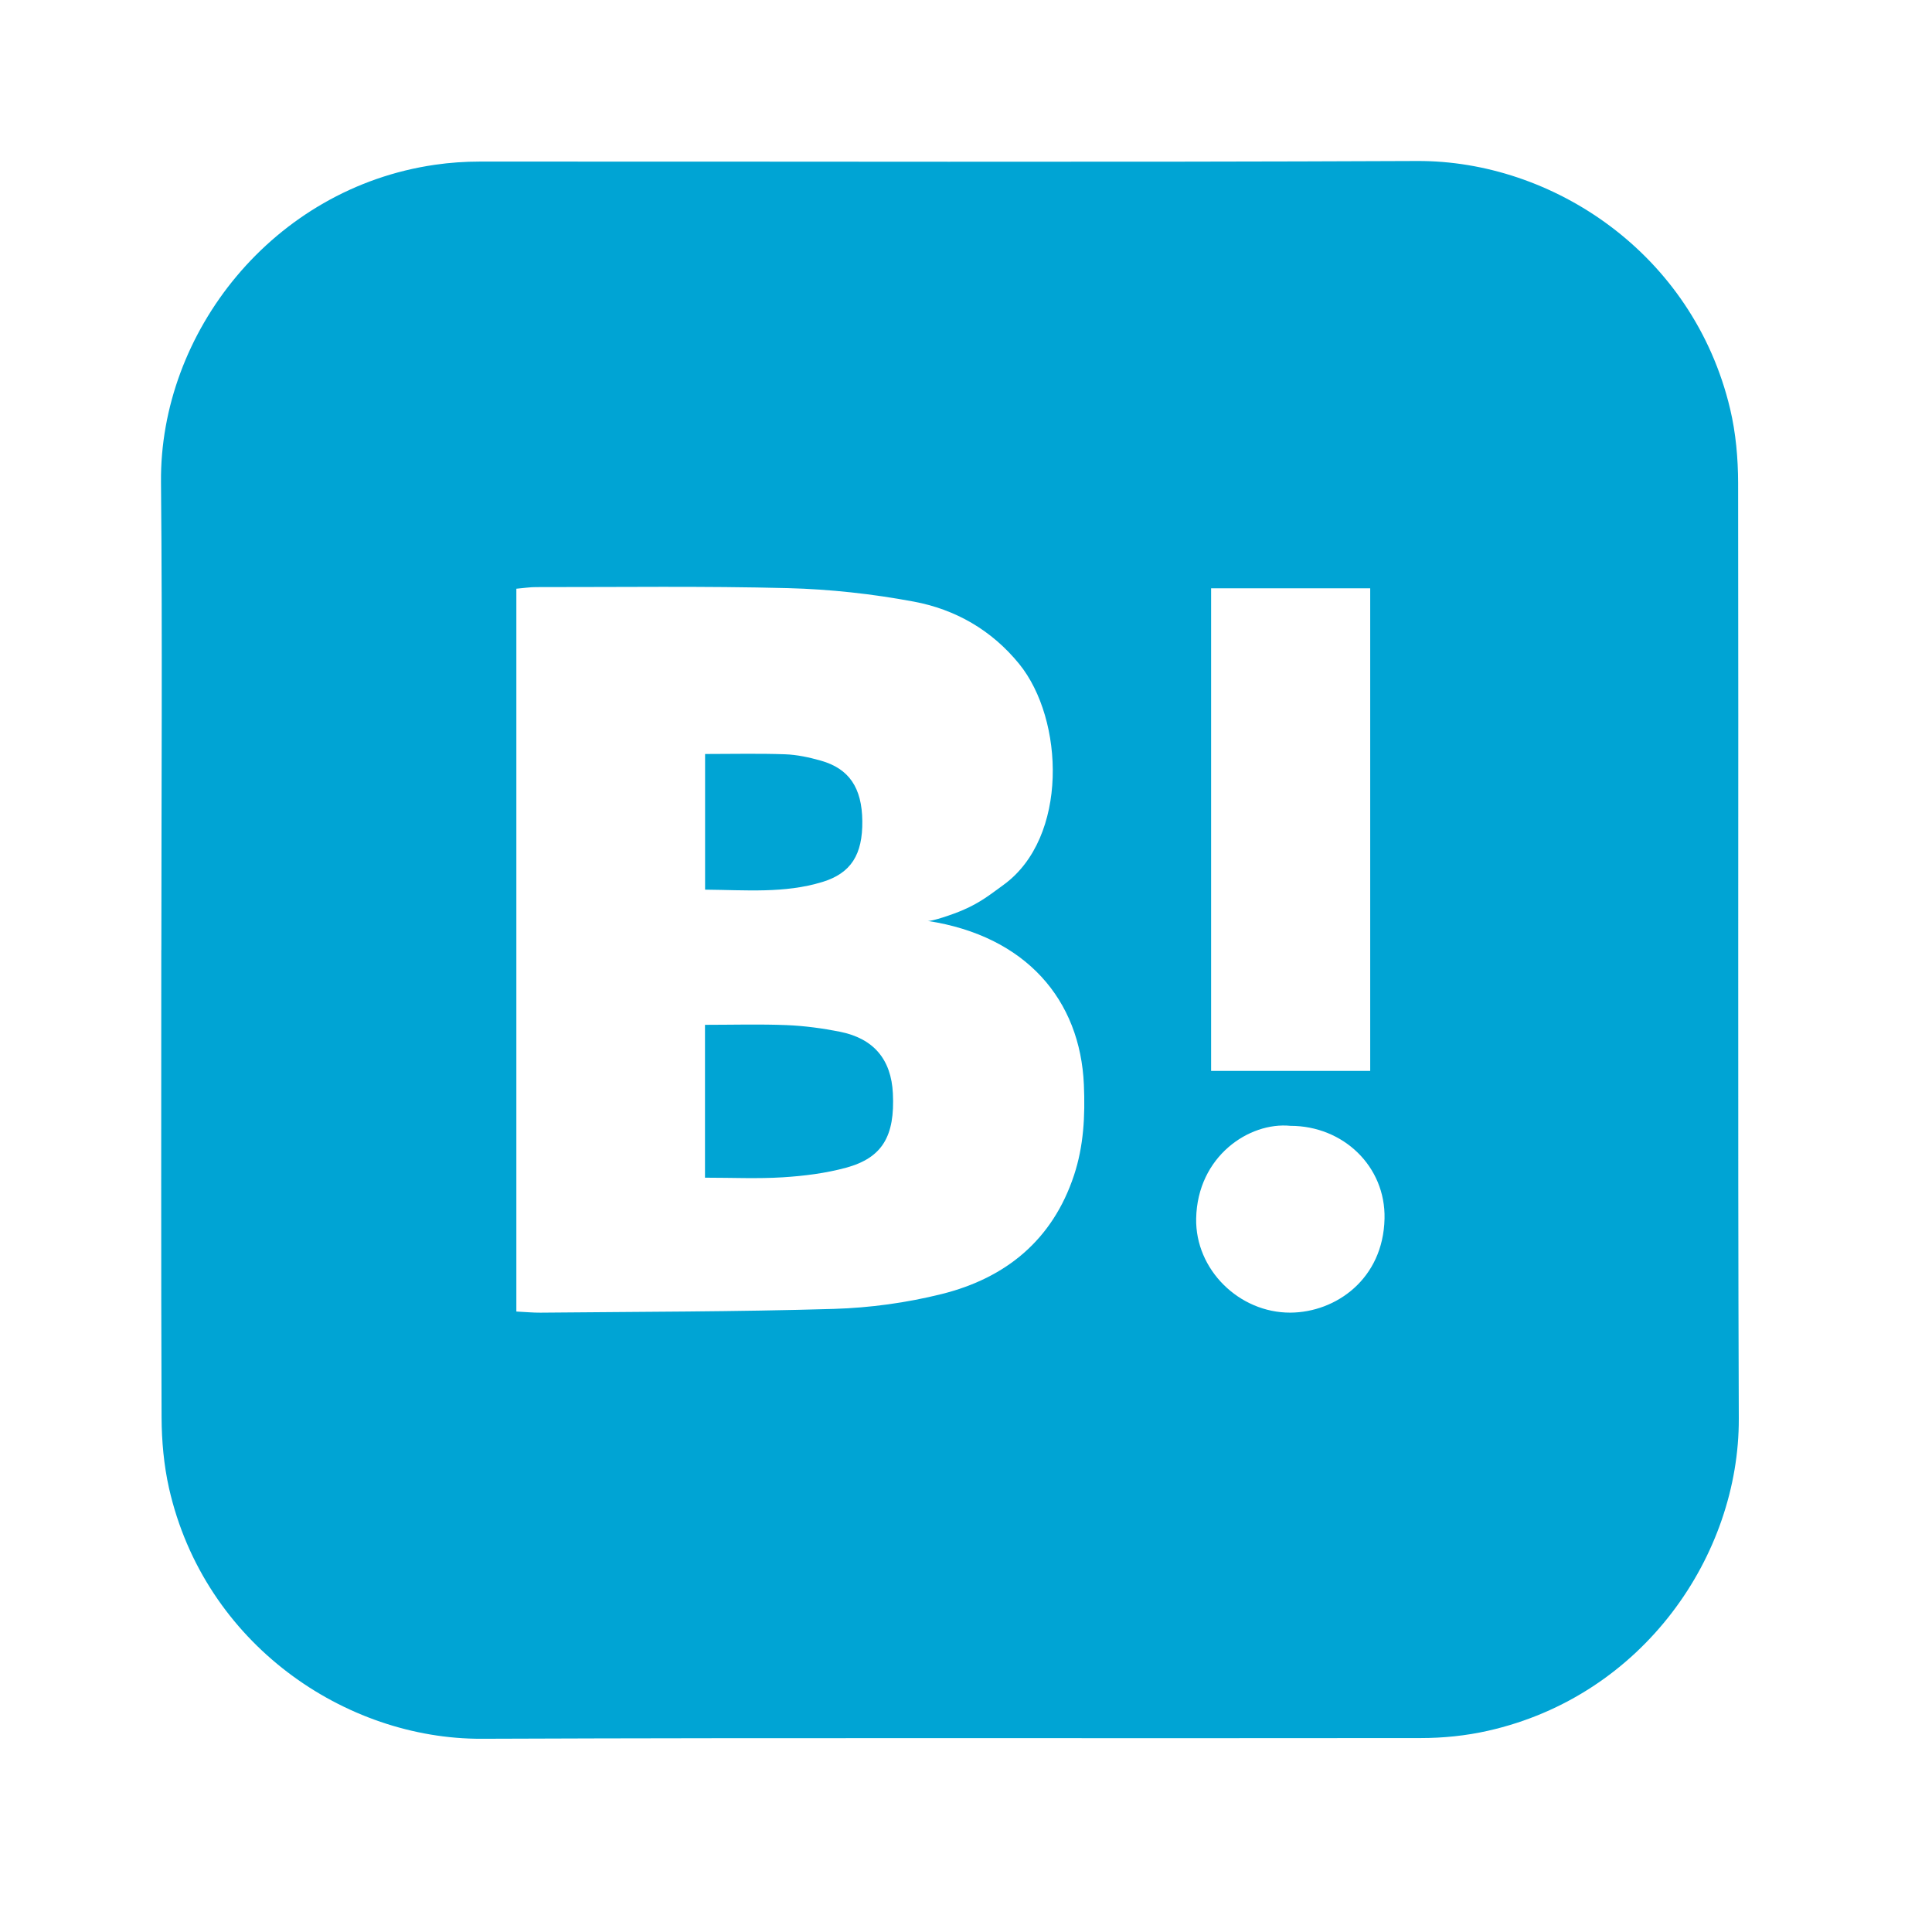 <svg width="60" height="60" viewBox="0 0 60 60" fill="none" xmlns="http://www.w3.org/2000/svg">
<g clip-path="url(#clip0_2604_665)">
<path d="M5.011 29.501C5.011 24.658 5.046 19.816 5 14.974C4.956 10.331 8.469 5.846 13.508 5.117C13.969 5.05 14.437 5.018 14.903 5.018C24.607 5.013 34.31 5.043 44.014 5C48.193 4.982 52.583 7.852 53.732 12.705C53.908 13.449 53.977 14.234 53.979 15C53.995 24.685 53.964 34.37 54 44.055C54.015 48.288 51.045 52.664 46.205 53.752C45.527 53.905 44.817 53.977 44.123 53.977C34.401 53.991 24.68 53.961 14.958 53.999C10.731 54.015 6.348 51.065 5.249 46.217C5.089 45.506 5.022 44.758 5.018 44.028C4.999 39.185 5.009 34.344 5.009 29.501H5.011ZM16.038 40.731C16.325 40.745 16.554 40.768 16.783 40.766C19.822 40.736 22.861 40.739 25.898 40.649C27.02 40.615 28.158 40.459 29.247 40.187C31.234 39.692 32.688 38.51 33.353 36.503C33.656 35.59 33.702 34.652 33.661 33.69C33.55 31.052 31.865 29.069 28.811 28.6C28.935 28.619 29.59 28.401 29.916 28.258C30.46 28.021 30.748 27.783 31.167 27.479C33.184 26.015 33.055 22.343 31.65 20.617C30.792 19.564 29.667 18.923 28.371 18.682C27.089 18.443 25.776 18.299 24.472 18.265C21.864 18.198 19.254 18.235 16.645 18.233C16.455 18.233 16.264 18.263 16.036 18.283V40.73L16.038 40.731ZM37.612 18.27V33.258H42.553V18.27H37.612ZM40.077 34.964C38.793 34.835 37.186 35.913 37.148 37.842C37.117 39.431 38.485 40.771 40.073 40.765C41.486 40.758 42.957 39.721 42.998 37.846C43.034 36.224 41.716 34.964 40.077 34.964Z" fill="#00A4D4"/>
<path d="M21.894 36.572V31.827C22.759 31.827 23.597 31.802 24.433 31.836C24.986 31.859 25.544 31.934 26.087 32.042C27.136 32.252 27.678 32.906 27.729 33.954C27.795 35.281 27.405 35.956 26.277 36.264C25.642 36.437 24.974 36.52 24.315 36.562C23.53 36.611 22.741 36.574 21.893 36.574L21.894 36.572Z" fill="#00A4D4"/>
<path d="M21.897 27.631V23.416C22.746 23.416 23.565 23.396 24.381 23.425C24.752 23.438 25.129 23.52 25.49 23.622C26.372 23.871 26.768 24.467 26.78 25.495C26.792 26.542 26.429 27.119 25.538 27.391C24.365 27.75 23.163 27.64 21.897 27.629V27.631Z" fill="#00A4D4"/>
</g>
<defs>
<clipPath id="clip0_2604_665">
<rect width="49" height="49" fill="white" transform="translate(5 5)"/>
</clipPath>
</defs>
</svg>
